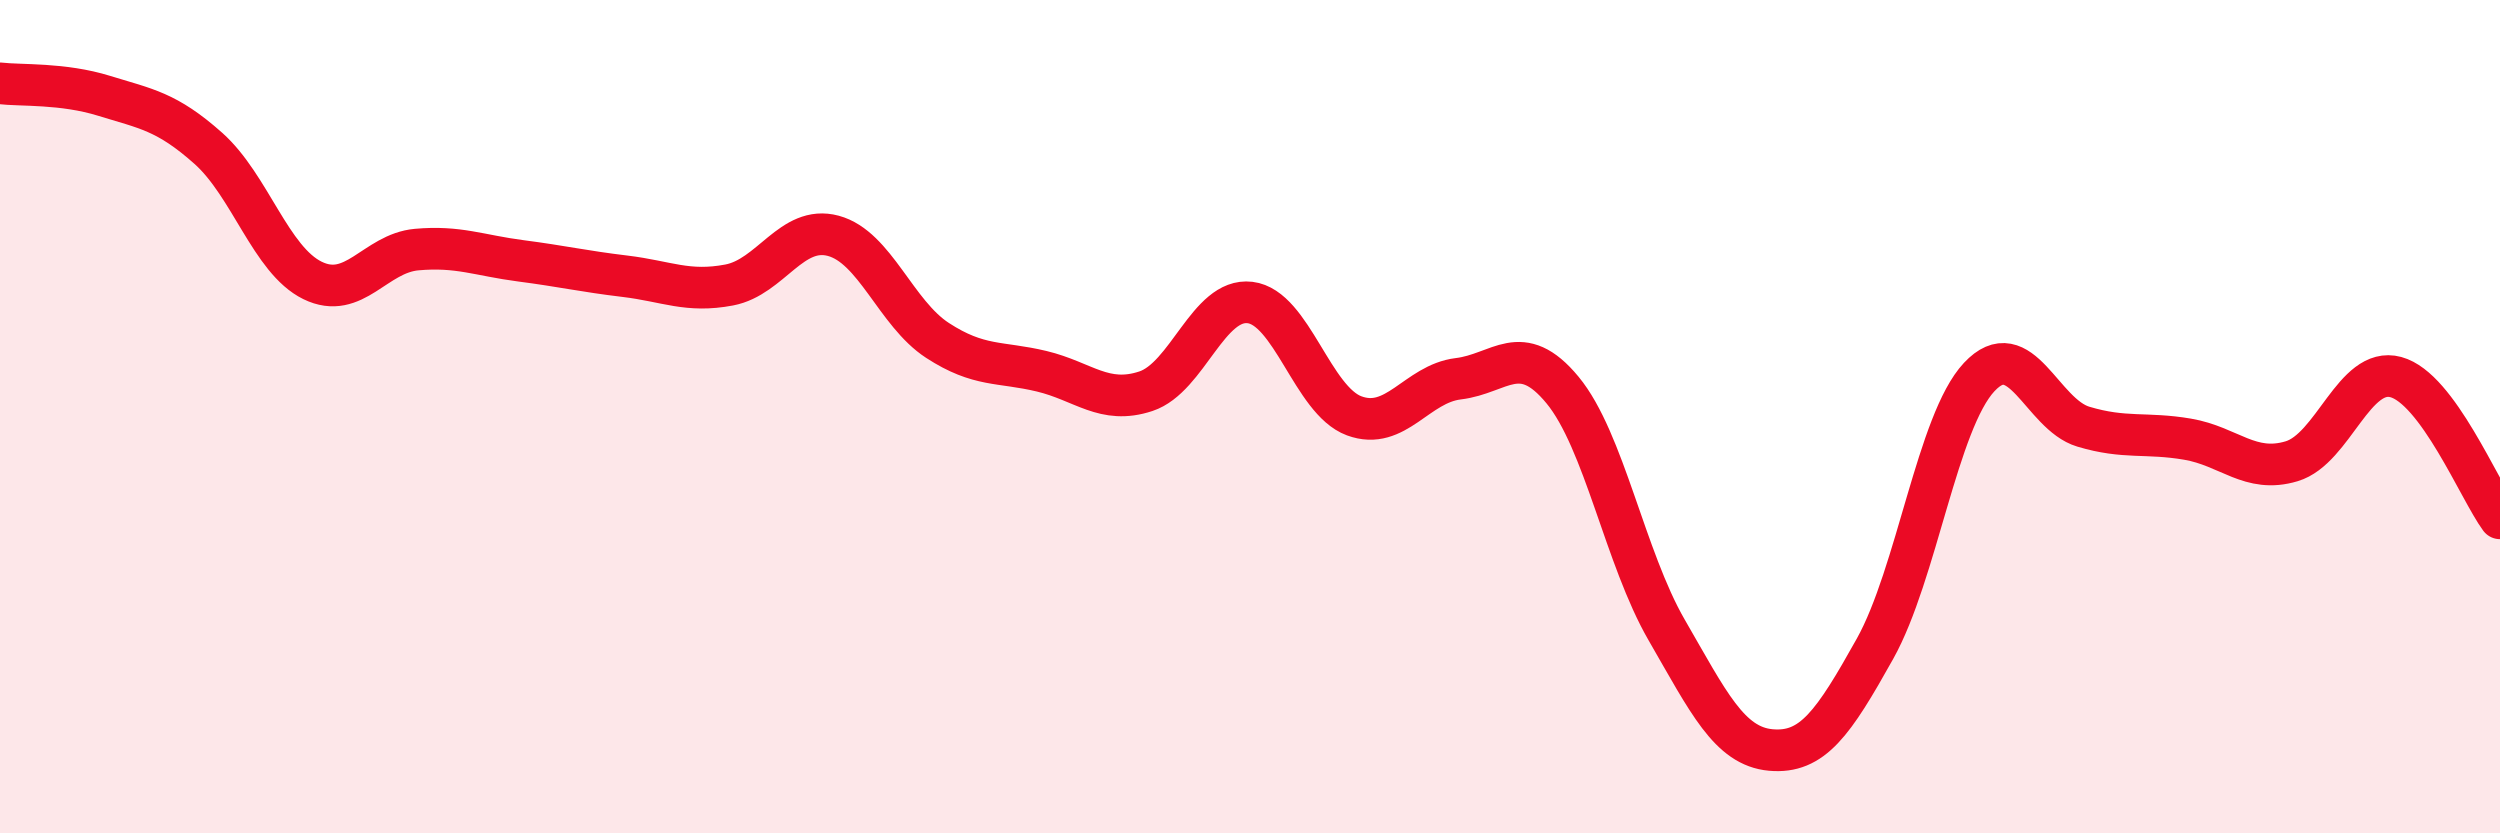
    <svg width="60" height="20" viewBox="0 0 60 20" xmlns="http://www.w3.org/2000/svg">
      <path
        d="M 0,2 C 0.5,2.06 1.5,1.99 2.5,2.3 C 3.5,2.61 4,2.67 5,3.56 C 6,4.45 6.5,6.24 7.5,6.73 C 8.5,7.22 9,6.08 10,5.99 C 11,5.9 11.5,6.13 12.5,6.26 C 13.5,6.39 14,6.51 15,6.63 C 16,6.75 16.5,7.03 17.5,6.84 C 18.5,6.65 19,5.39 20,5.66 C 21,5.93 21.5,7.52 22.5,8.17 C 23.5,8.82 24,8.67 25,8.91 C 26,9.15 26.5,9.72 27.5,9.39 C 28.5,9.06 29,7.14 30,7.26 C 31,7.38 31.5,9.61 32.5,9.98 C 33.5,10.35 34,9.21 35,9.09 C 36,8.97 36.5,8.15 37.5,9.36 C 38.5,10.57 39,13.39 40,15.12 C 41,16.85 41.5,17.91 42.5,18 C 43.5,18.09 44,17.36 45,15.57 C 46,13.78 46.5,10.12 47.5,9.05 C 48.5,7.98 49,9.94 50,10.24 C 51,10.54 51.5,10.37 52.5,10.54 C 53.5,10.71 54,11.37 55,11.07 C 56,10.77 56.5,8.78 57.5,9.05 C 58.5,9.32 59.5,11.76 60,12.44L60 20L0 20Z"
        fill="#EB0A25"
        opacity="0.1"
        stroke-linecap="round"
        stroke-linejoin="round"
      />
      <path
        d="M 0,2 C 0.5,2.06 1.5,1.99 2.5,2.3 C 3.5,2.61 4,2.67 5,3.56 C 6,4.45 6.5,6.24 7.5,6.73 C 8.5,7.22 9,6.08 10,5.99 C 11,5.9 11.5,6.13 12.5,6.26 C 13.5,6.39 14,6.51 15,6.63 C 16,6.75 16.5,7.03 17.5,6.84 C 18.5,6.65 19,5.39 20,5.66 C 21,5.93 21.5,7.52 22.5,8.17 C 23.5,8.82 24,8.67 25,8.91 C 26,9.15 26.5,9.72 27.5,9.39 C 28.5,9.06 29,7.14 30,7.26 C 31,7.38 31.5,9.61 32.5,9.98 C 33.5,10.35 34,9.21 35,9.09 C 36,8.97 36.5,8.15 37.5,9.36 C 38.5,10.57 39,13.39 40,15.12 C 41,16.85 41.5,17.91 42.5,18 C 43.5,18.09 44,17.36 45,15.57 C 46,13.78 46.5,10.12 47.5,9.05 C 48.5,7.98 49,9.94 50,10.24 C 51,10.54 51.5,10.37 52.5,10.54 C 53.5,10.71 54,11.37 55,11.07 C 56,10.77 56.5,8.78 57.5,9.05 C 58.5,9.32 59.5,11.76 60,12.44"
        stroke="#EB0A25"
        stroke-width="1"
        fill="none"
        stroke-linecap="round"
        stroke-linejoin="round"
      />
    </svg>
  